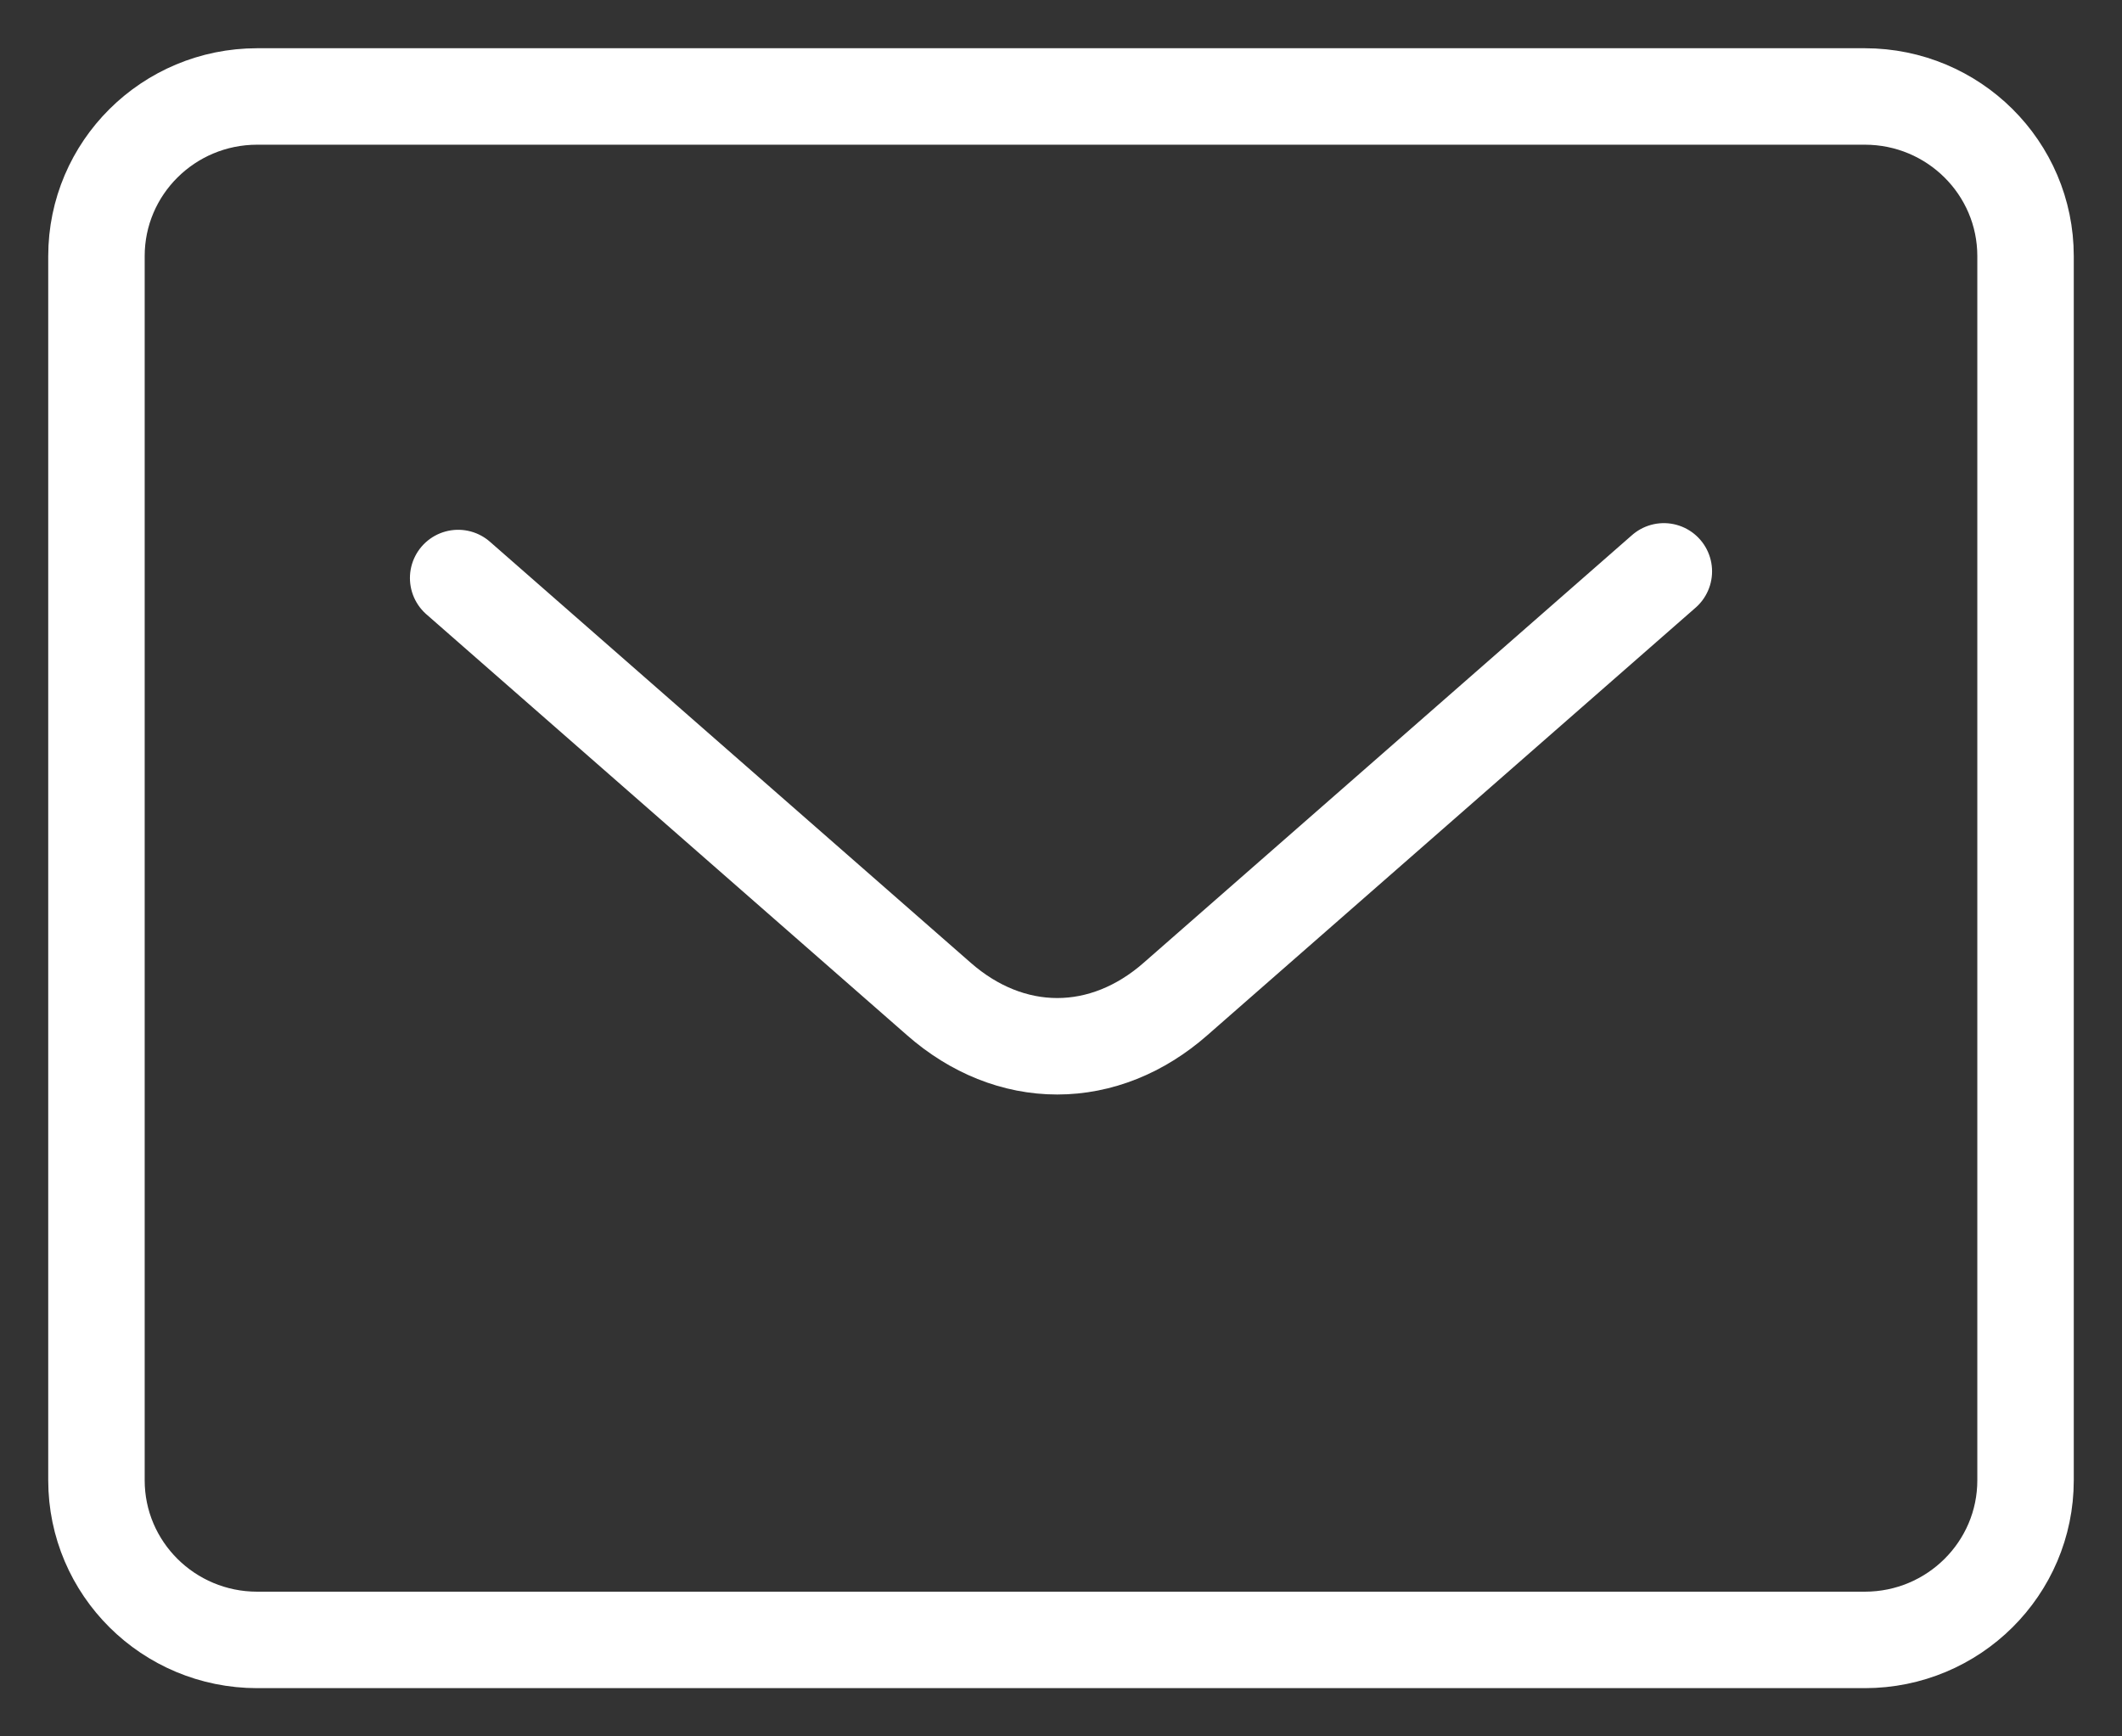 <svg width="22" height="18" viewBox="0 0 22 18" fill="none" xmlns="http://www.w3.org/2000/svg">
<rect x="0" y="0" width="22" height="18" fill="#333333" stroke="none"/>
<path d="M19.333 1H2.667C1.746 1 1 1.741 1 2.655V15.345C1 16.259 1.746 17 2.667 17H19.333C20.254 17 21 16.259 21 15.345V2.655C21 1.741 20.254 1 19.333 1Z" stroke="white" stroke-linecap="round" stroke-linejoin="round"/>
<path d="M4.75 5.992L9.734 10.356C10.097 10.675 10.524 10.846 10.961 10.846C11.398 10.846 11.824 10.675 12.187 10.356L17.25 5.923" stroke="white" stroke-linecap="round" stroke-linejoin="round"/>
</svg>
